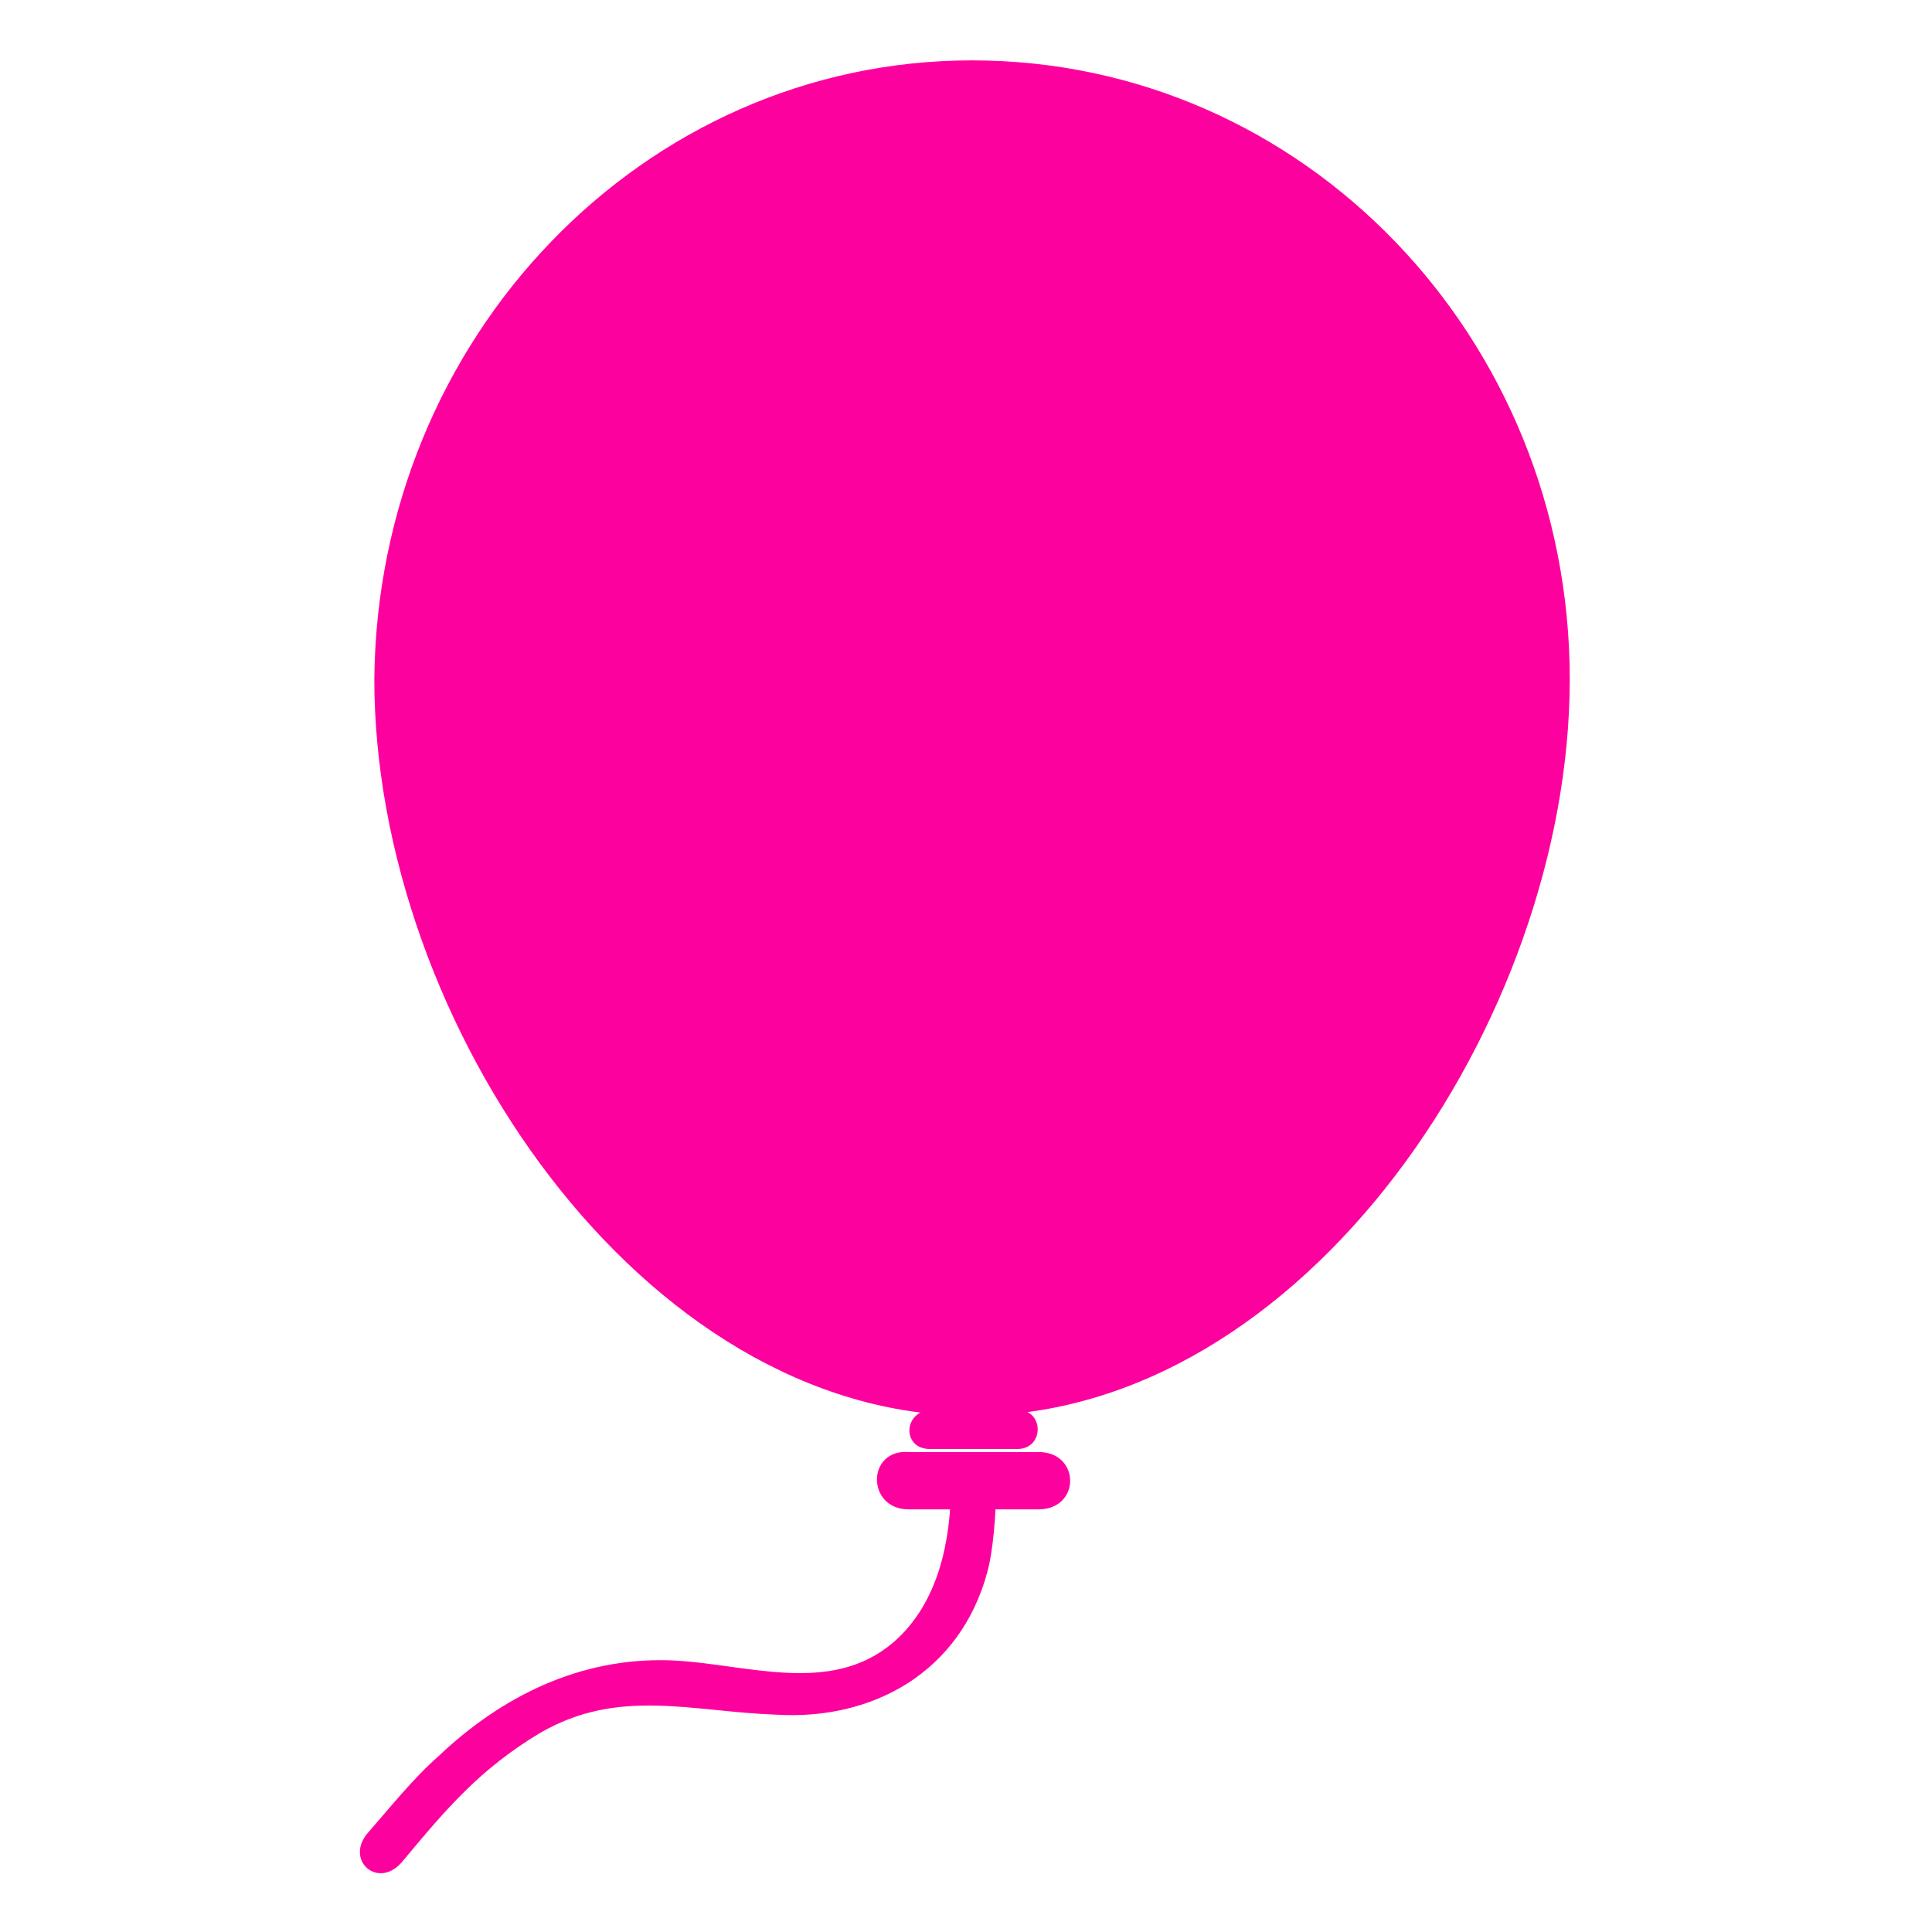 <?xml version="1.0" encoding="UTF-8"?> <svg xmlns="http://www.w3.org/2000/svg" viewBox="0 0 64 64"><g fill="#FD019F"><path d="M52 22.5c0 11.3-8.8 24.4-19.8 24.4 -10.9 0-19.8-13-19.8-24.4C12.5 11.2 21.3 2 32.2 2 43.2 2 52 11.2 52 22.5"></path><path d="M31.5 49.1V49v.1"></path><path d="M31.6 49.2c-.1 0-.1-.1 0 0"></path><path d="M33 49.2h-1.5c0 1.8-.4 3.9-1.9 5.2 -2.1 1.8-4.9.7-7.4.6 -3-.1-5.6 1.2-7.7 3.2 -.8.7-1.6 1.7-2.3 2.5 -.8.9.3 1.9 1.1 1 1.5-1.8 2.6-3.1 4.6-4.3 2.6-1.5 5-.7 7.8-.6 3.2.2 6.1-1.4 7-4.7 .2-.7.3-2 .3-2.9"></path><path d="M31.5 49c0-.1 0 0 0 0"></path><path d="M30.8 48h2.9c.9 0 .9-1.3 0-1.3h-2.9c-.9.1-.9 1.3 0 1.3"></path><path d="M30.1 50h4.3c1.4 0 1.4-1.9 0-1.9h-4.3c-1.4-.1-1.4 1.9 0 1.9"></path></g></svg> 